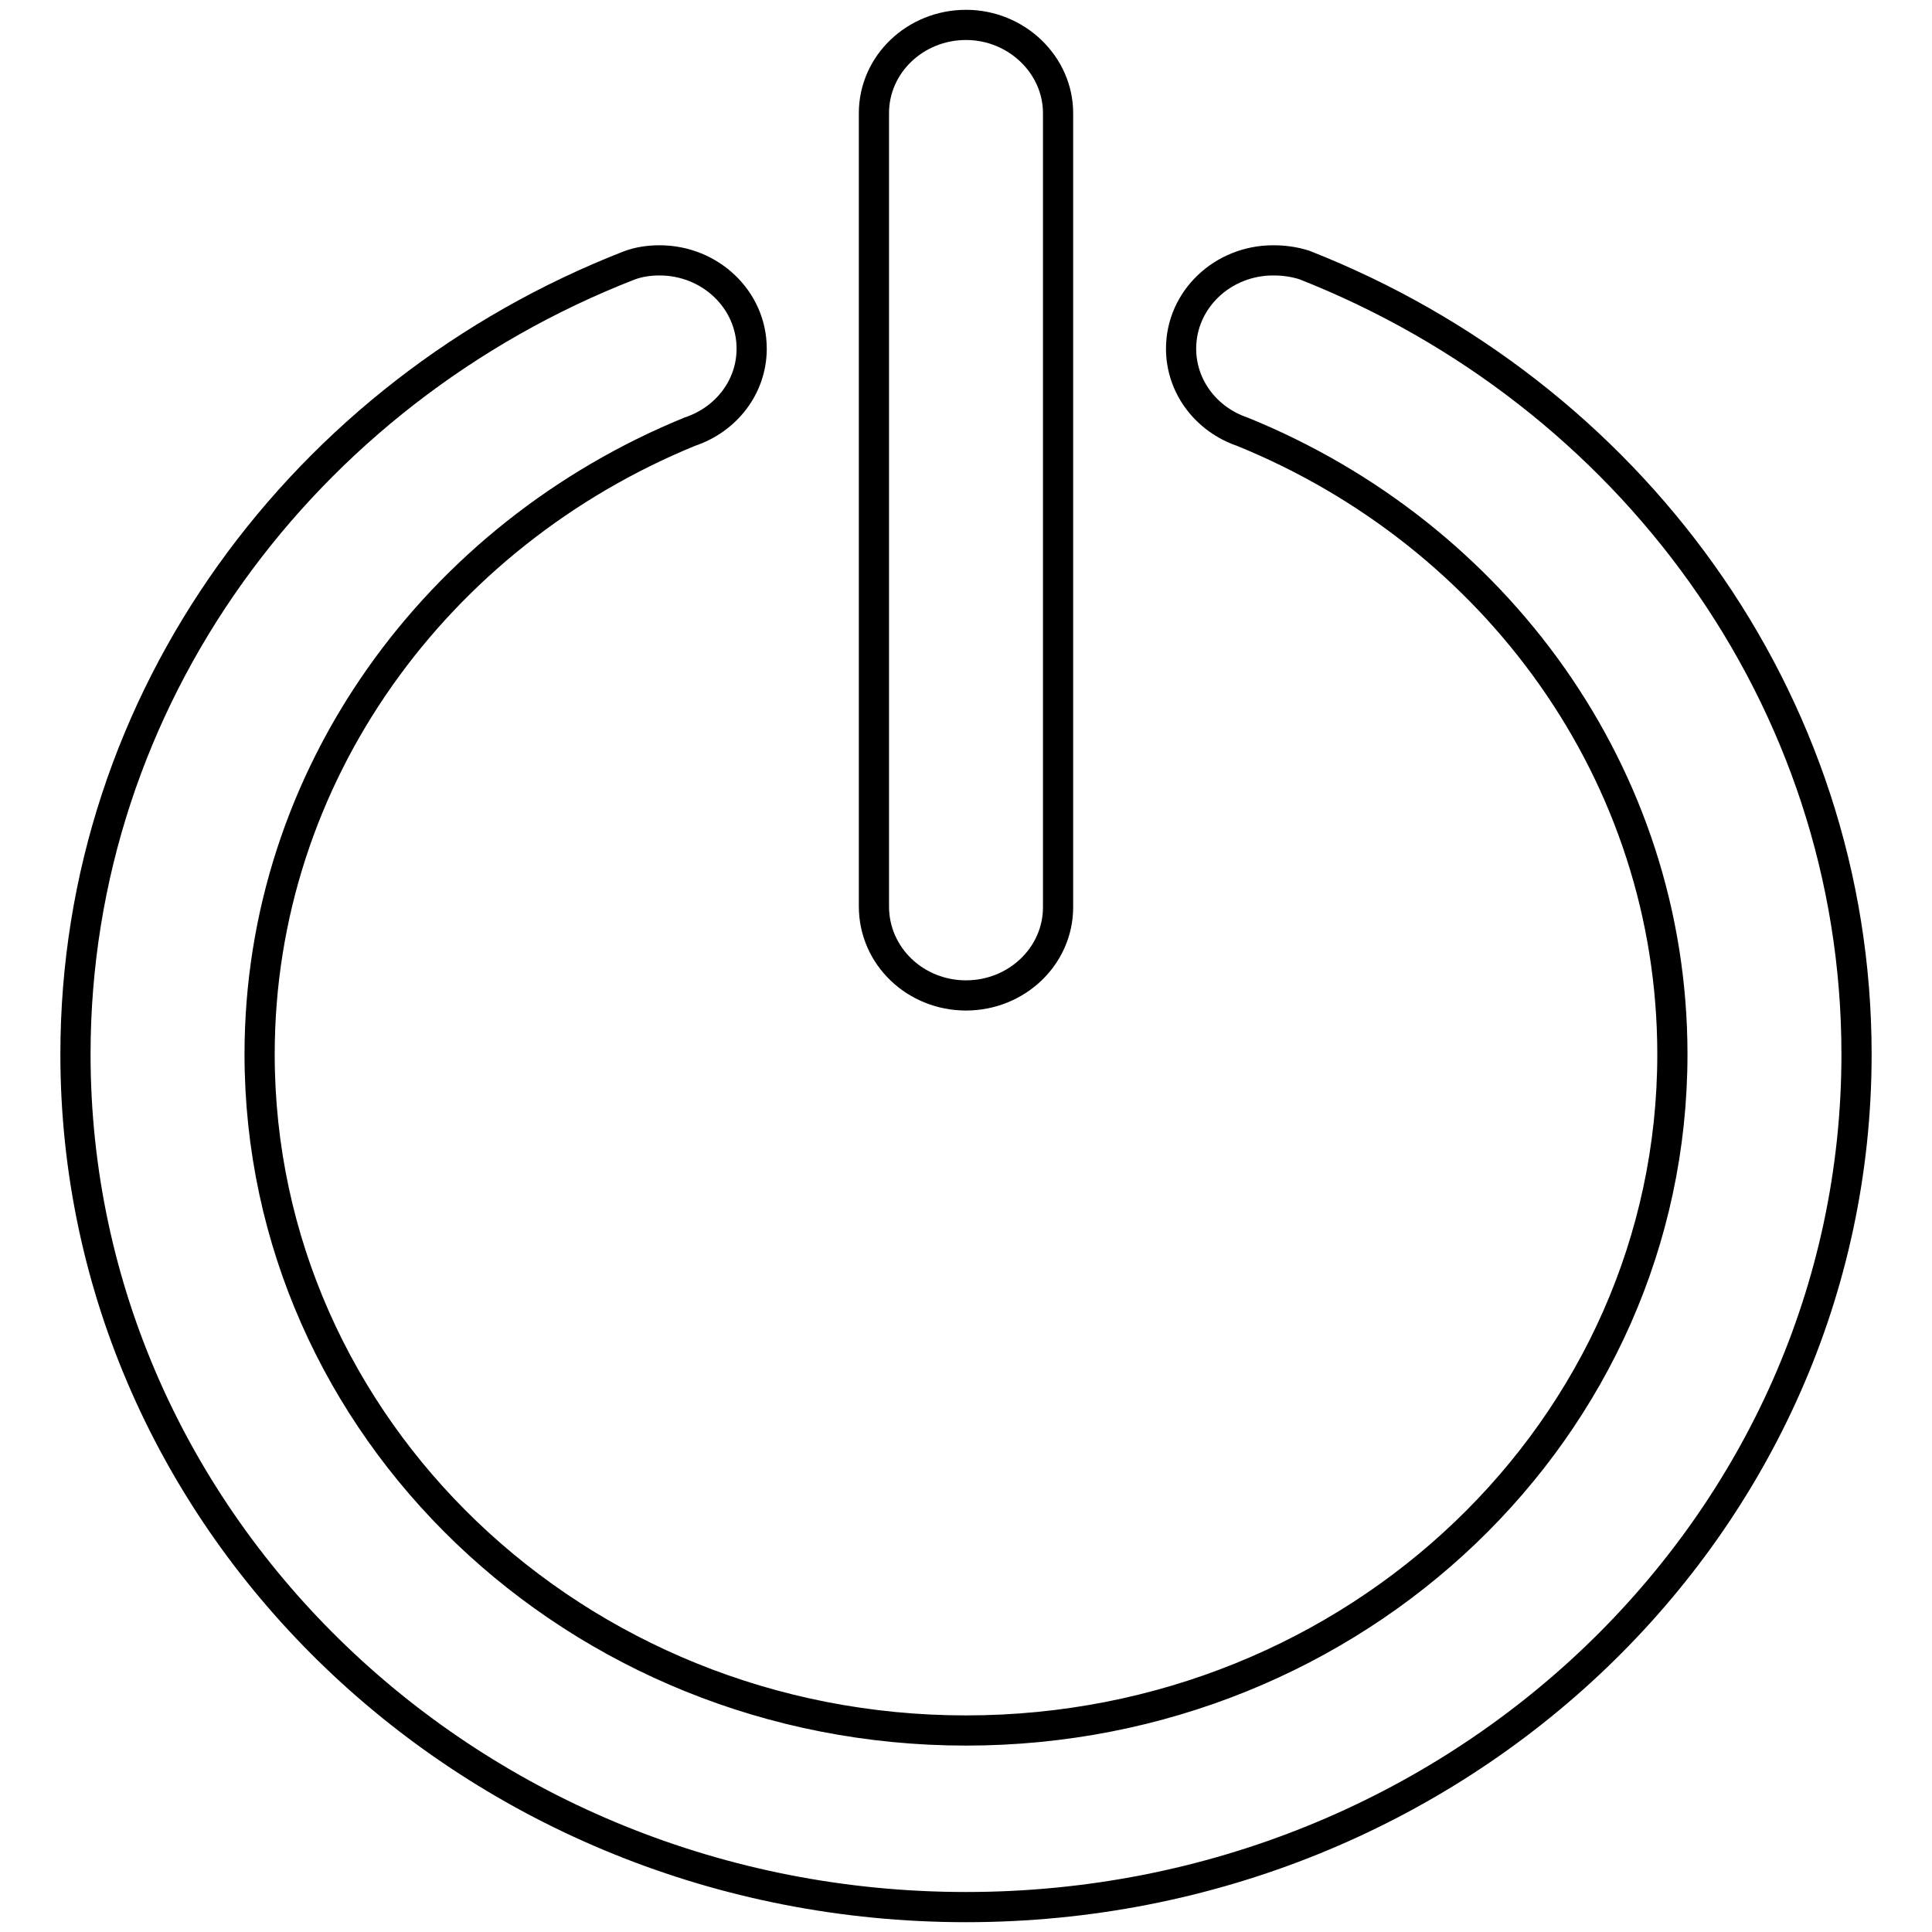 <?xml version="1.0" encoding="utf-8"?>
<!-- Svg Vector Icons : http://www.onlinewebfonts.com/icon -->
<!DOCTYPE svg PUBLIC "-//W3C//DTD SVG 1.1//EN" "http://www.w3.org/Graphics/SVG/1.1/DTD/svg11.dtd">
<svg version="1.1" xmlns="http://www.w3.org/2000/svg" xmlns:xlink="http://www.w3.org/1999/xlink" x="0px" y="0px" viewBox="0 0 256 256" enable-background="new 0 0 256 256" xml:space="preserve">
<g> <path stroke-width="4" fill-opacity="0" stroke="#000000"  d="M128,131.9c6.7,0,12.2-5.2,12.2-11.7V73.5V50.1V15c0-6.4-5.5-11.7-12.2-11.7c-6.7,0-12.2,5.2-12.2,11.7 v12.4v23.6v69.1C115.8,126.7,121.3,131.9,128,131.9z M172.8,35.1L172.8,35.1c-1.3-0.4-2.6-0.6-4.1-0.6c-6.7,0-12.2,5.2-12.2,11.7 c0,5.1,3.4,9.4,8.1,11c33.5,13.6,57,45.4,57,82.5c0,49.5-41.9,89.6-93.6,89.6c-51.7,0-93.6-40.1-93.6-89.6c0-37,23.5-68.8,57-82.5 v0c4.8-1.6,8.2-5.9,8.2-11c0-6.5-5.5-11.7-12.2-11.7c-1.4,0-2.8,0.2-4.1,0.7v0C40.3,52,10,92.5,10,139.7c0,62.4,52.8,113,118,113 c65.2,0,118-50.6,118-113C246,92.5,215.8,52,172.8,35.1z"/></g>
</svg>